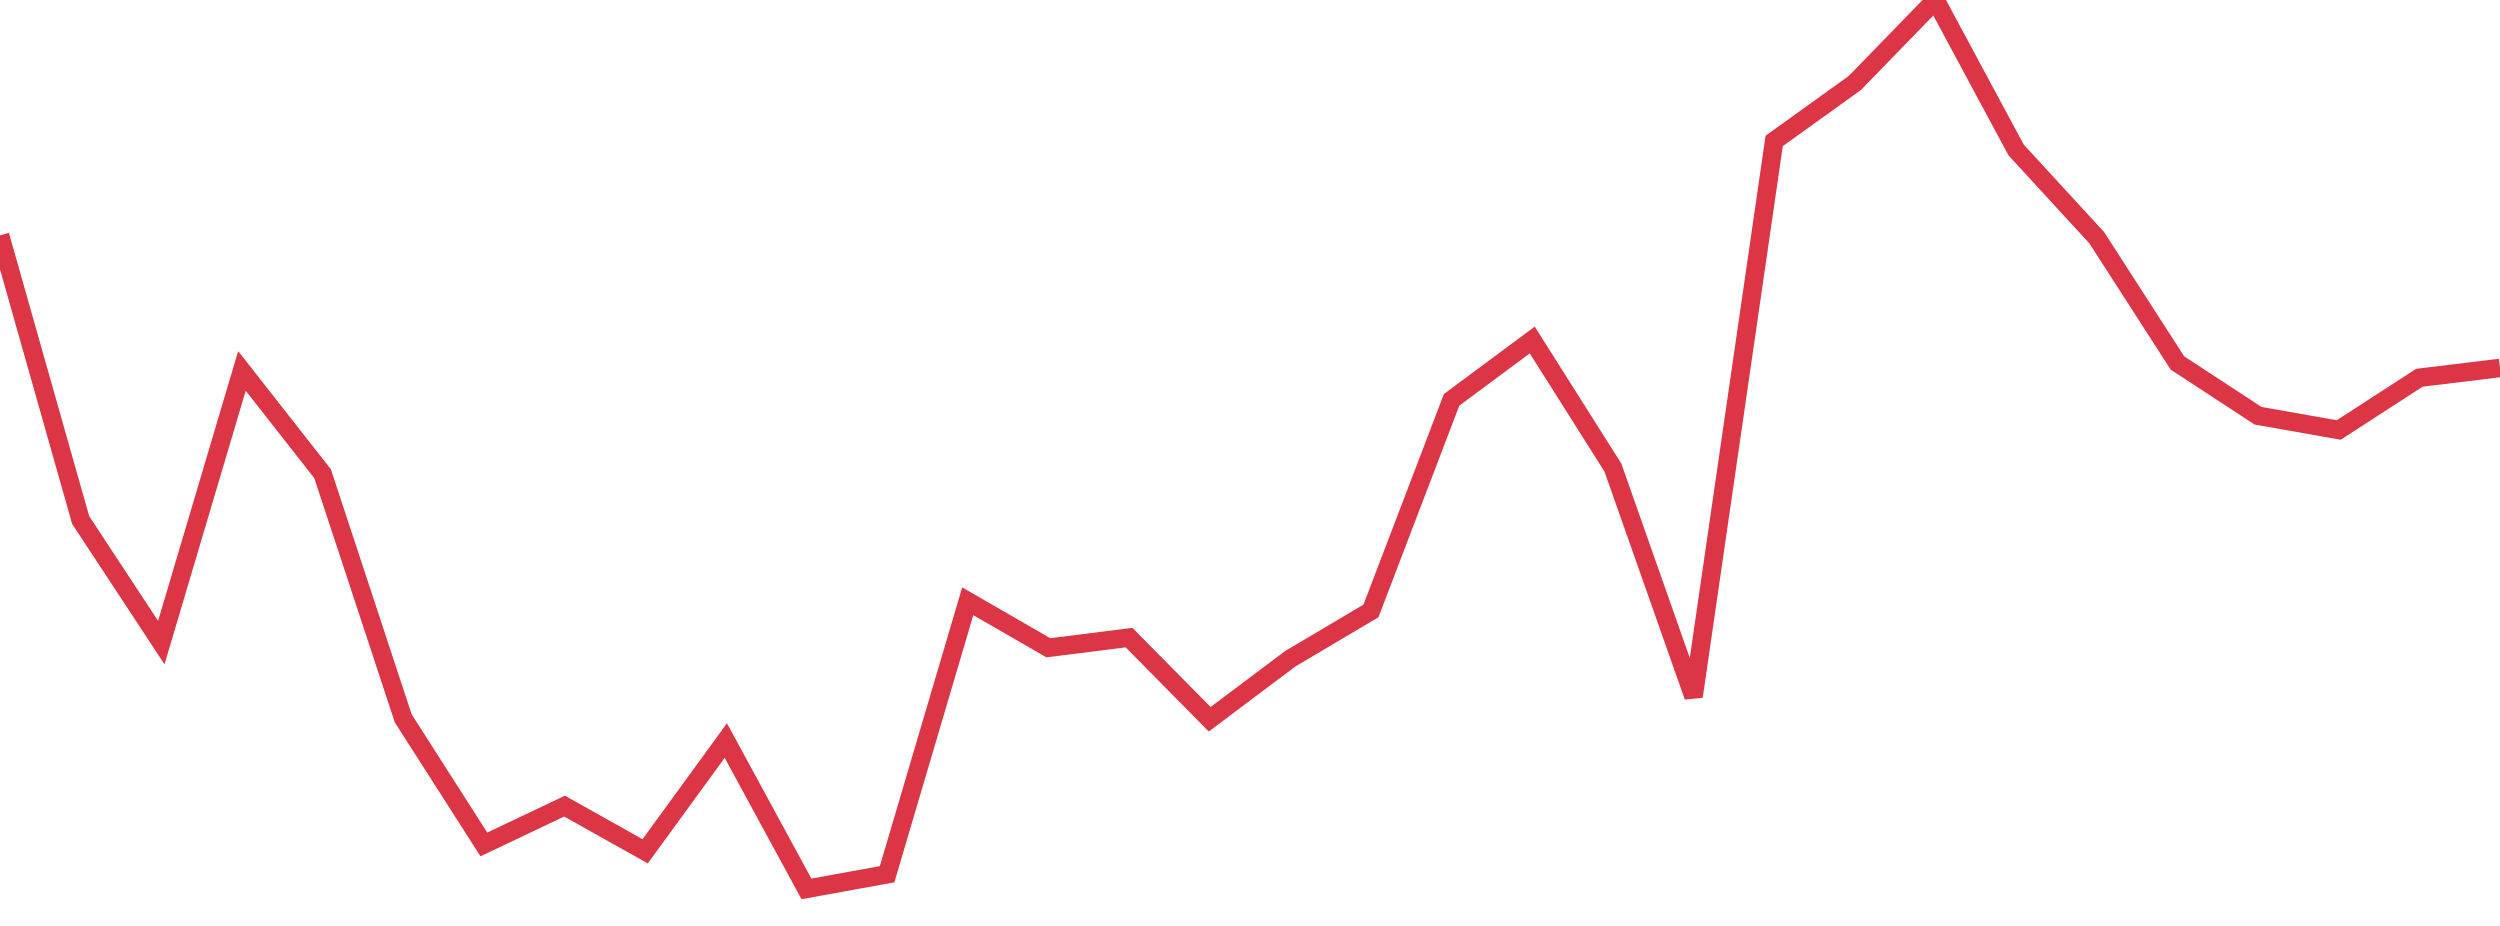 <?xml version="1.0" standalone="no"?>
<!DOCTYPE svg PUBLIC "-//W3C//DTD SVG 1.1//EN" "http://www.w3.org/Graphics/SVG/1.1/DTD/svg11.dtd">
<svg width="135" height="50" viewBox="0 0 135 50" preserveAspectRatio="none" class="sparkline" xmlns="http://www.w3.org/2000/svg"
xmlns:xlink="http://www.w3.org/1999/xlink"><path  class="sparkline--line" d="M 0 12.71 L 0 12.71 L 4.355 28.08 L 8.71 34.7 L 13.065 20.03 L 17.419 25.58 L 21.774 38.79 L 26.129 45.6 L 30.484 43.53 L 34.839 45.97 L 39.194 39.99 L 43.548 48 L 47.903 47.21 L 52.258 32.47 L 56.613 34.98 L 60.968 34.43 L 65.323 38.84 L 69.677 35.57 L 74.032 32.99 L 78.387 21.59 L 82.742 18.36 L 87.097 25.25 L 91.452 37.61 L 95.806 7.61 L 100.161 4.48 L 104.516 0 L 108.871 8.1 L 113.226 12.84 L 117.581 19.6 L 121.935 22.45 L 126.29 23.22 L 130.645 20.4 L 135 19.87" fill="none" stroke-width="1" stroke="#dc3545"></path></svg>